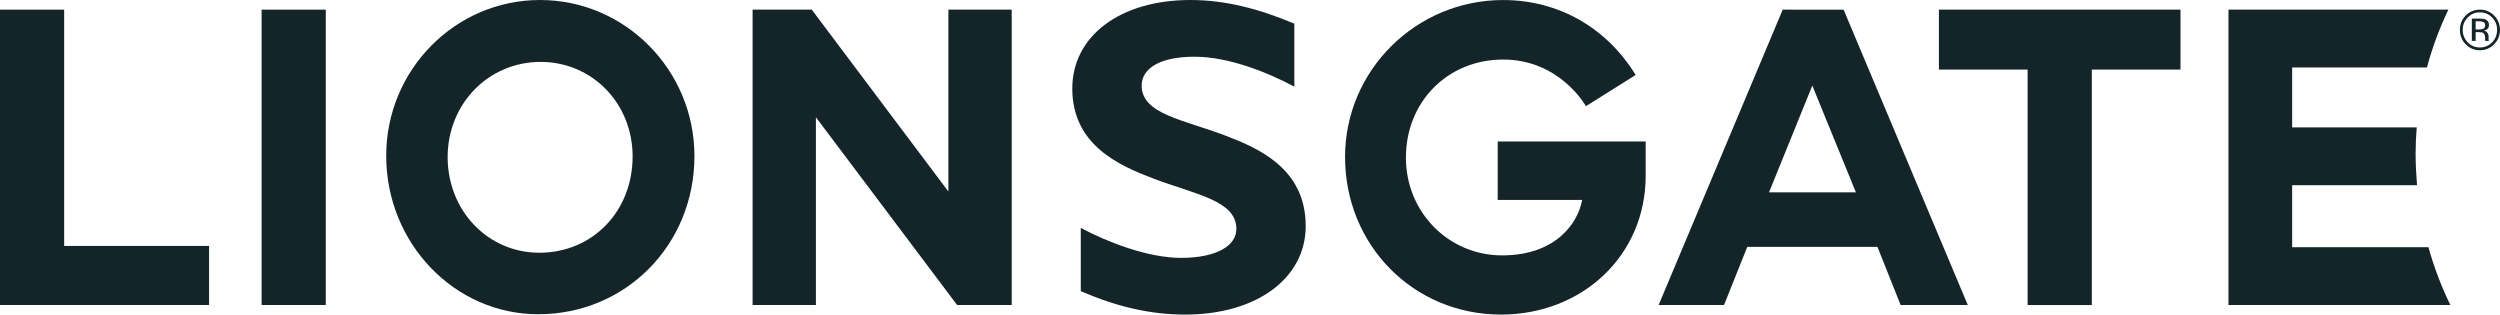 <svg width="151" height="19" viewBox="0 0 151 19" fill="none" xmlns="http://www.w3.org/2000/svg">
<g clip-path="url(#clip0_1707_2770)">
<path d="M117.11 0.581V4.203H122.468V18.424H126.345V4.203H131.702V0.581H117.11Z" fill="#142529"/>
<path d="M57.282 0.581V11.568L49.029 0.581H45.457V18.424H49.281V7.082L57.81 18.424H61.107V0.581H57.282Z" fill="#142529"/>
<path d="M90.461 12.074H95.562C95.325 13.429 94.011 15.425 90.727 15.425C87.508 15.425 84.917 12.832 84.917 9.521C84.917 6.145 87.438 3.597 90.788 3.597C94.163 3.597 95.724 6.298 95.789 6.414L98.794 4.529C97.031 1.654 94.114 0.002 90.788 0.002C85.525 0.002 81.241 4.253 81.241 9.481C81.241 14.817 85.379 19 90.662 19C95.562 19 99.399 15.436 99.399 10.617V8.543H90.461V12.074H90.461Z" fill="#142529"/>
<path d="M74.005 8.186C71.465 7.221 68.957 6.891 68.957 5.172C68.957 4.174 69.982 3.426 72.15 3.426C74.236 3.426 76.598 4.389 78.178 5.234V1.43C76.046 0.532 74.007 0 71.902 0C67.645 0 64.766 2.182 64.766 5.349C64.766 8.807 67.677 10.029 69.704 10.799C72.242 11.759 74.677 12.111 74.677 13.83C74.677 14.826 73.507 15.573 71.341 15.576C69.317 15.576 66.858 14.609 65.279 13.766V17.585C67.487 18.541 69.502 19 71.585 19C75.886 19.002 78.865 16.818 78.865 13.651C78.865 10.193 76.033 8.958 74.005 8.186Z" fill="#142529"/>
<path d="M32.617 0C27.494 0 23.327 4.218 23.327 9.408C23.327 14.689 27.446 18.98 32.51 18.98C37.799 18.98 41.944 14.786 41.944 9.428C41.944 4.231 37.759 0 32.617 0ZM32.573 15.265C29.471 15.265 27.038 12.728 27.038 9.49C27.038 6.265 29.505 3.739 32.655 3.739C35.773 3.739 38.21 6.25 38.21 9.448C38.21 12.764 35.79 15.265 32.573 15.265Z" fill="#142529"/>
<path d="M3.875 0.583H0V18.421H12.628V14.855H3.875V0.583Z" fill="#142529"/>
<path d="M146.677 14.93H138.446V11.185H145.989C145.937 10.559 145.903 9.925 145.903 9.284C145.903 8.745 145.927 8.217 145.971 7.694H138.446V4.074H146.587C146.913 2.863 147.35 1.692 147.881 0.584V0.581H134.599V18.423H148.002C147.461 17.315 147.016 16.146 146.677 14.93Z" fill="#142529"/>
<path d="M19.677 0.583H15.802V18.423H19.677V0.583Z" fill="#142529"/>
<path d="M107.677 0.581L100.182 18.421H104.133L105.535 14.911H113.397L114.798 18.421H118.853L111.355 0.586L107.677 0.581ZM106.849 11.617L109.464 5.17L112.097 11.617H106.849Z" fill="#142529"/>
<path fill-rule="evenodd" clip-rule="evenodd" d="M149.761 1.123C149.929 1.123 150.05 1.141 150.126 1.177C150.263 1.236 150.331 1.342 150.333 1.516C150.333 1.637 150.292 1.723 150.201 1.78C150.156 1.81 150.091 1.835 150.01 1.844C150.111 1.862 150.186 1.906 150.236 1.979C150.285 2.051 150.31 2.116 150.31 2.186V2.288V2.389C150.314 2.423 150.316 2.446 150.328 2.458L150.335 2.473H150.114C150.114 2.473 150.114 2.469 150.111 2.462C150.111 2.458 150.111 2.458 150.106 2.446L150.103 2.402V2.294C150.103 2.14 150.06 2.038 149.977 1.985C149.929 1.956 149.84 1.947 149.716 1.941H149.529V2.473H149.298V1.123H149.761ZM150.011 1.338C149.956 1.306 149.861 1.285 149.731 1.285H149.53V1.778H149.745C149.84 1.778 149.915 1.766 149.964 1.746C150.056 1.71 150.102 1.64 150.103 1.533C150.103 1.442 150.073 1.373 150.011 1.338ZM150.646 2.672C150.406 2.916 150.121 3.035 149.784 3.035C149.448 3.035 149.165 2.916 148.927 2.672C148.694 2.437 148.578 2.146 148.578 1.801C148.578 1.467 148.694 1.18 148.929 0.938C149.165 0.699 149.448 0.584 149.784 0.581C150.12 0.581 150.406 0.696 150.646 0.938C150.879 1.177 150.998 1.463 150.999 1.801C151 2.143 150.883 2.428 150.646 2.672ZM149.05 1.059C148.847 1.26 148.748 1.513 148.748 1.801C148.748 2.096 148.847 2.347 149.05 2.554C149.248 2.766 149.497 2.866 149.784 2.866C150.076 2.866 150.32 2.766 150.525 2.554C150.728 2.347 150.824 2.096 150.824 1.801C150.824 1.513 150.728 1.266 150.525 1.059C150.32 0.843 150.076 0.746 149.784 0.746C149.5 0.746 149.255 0.843 149.05 1.059Z" fill="#142529"/>
</g>
<defs>
<clipPath id="clip0_1707_2770">
<rect width="151" height="19" fill="white"/>
</clipPath>
</defs>
</svg>
